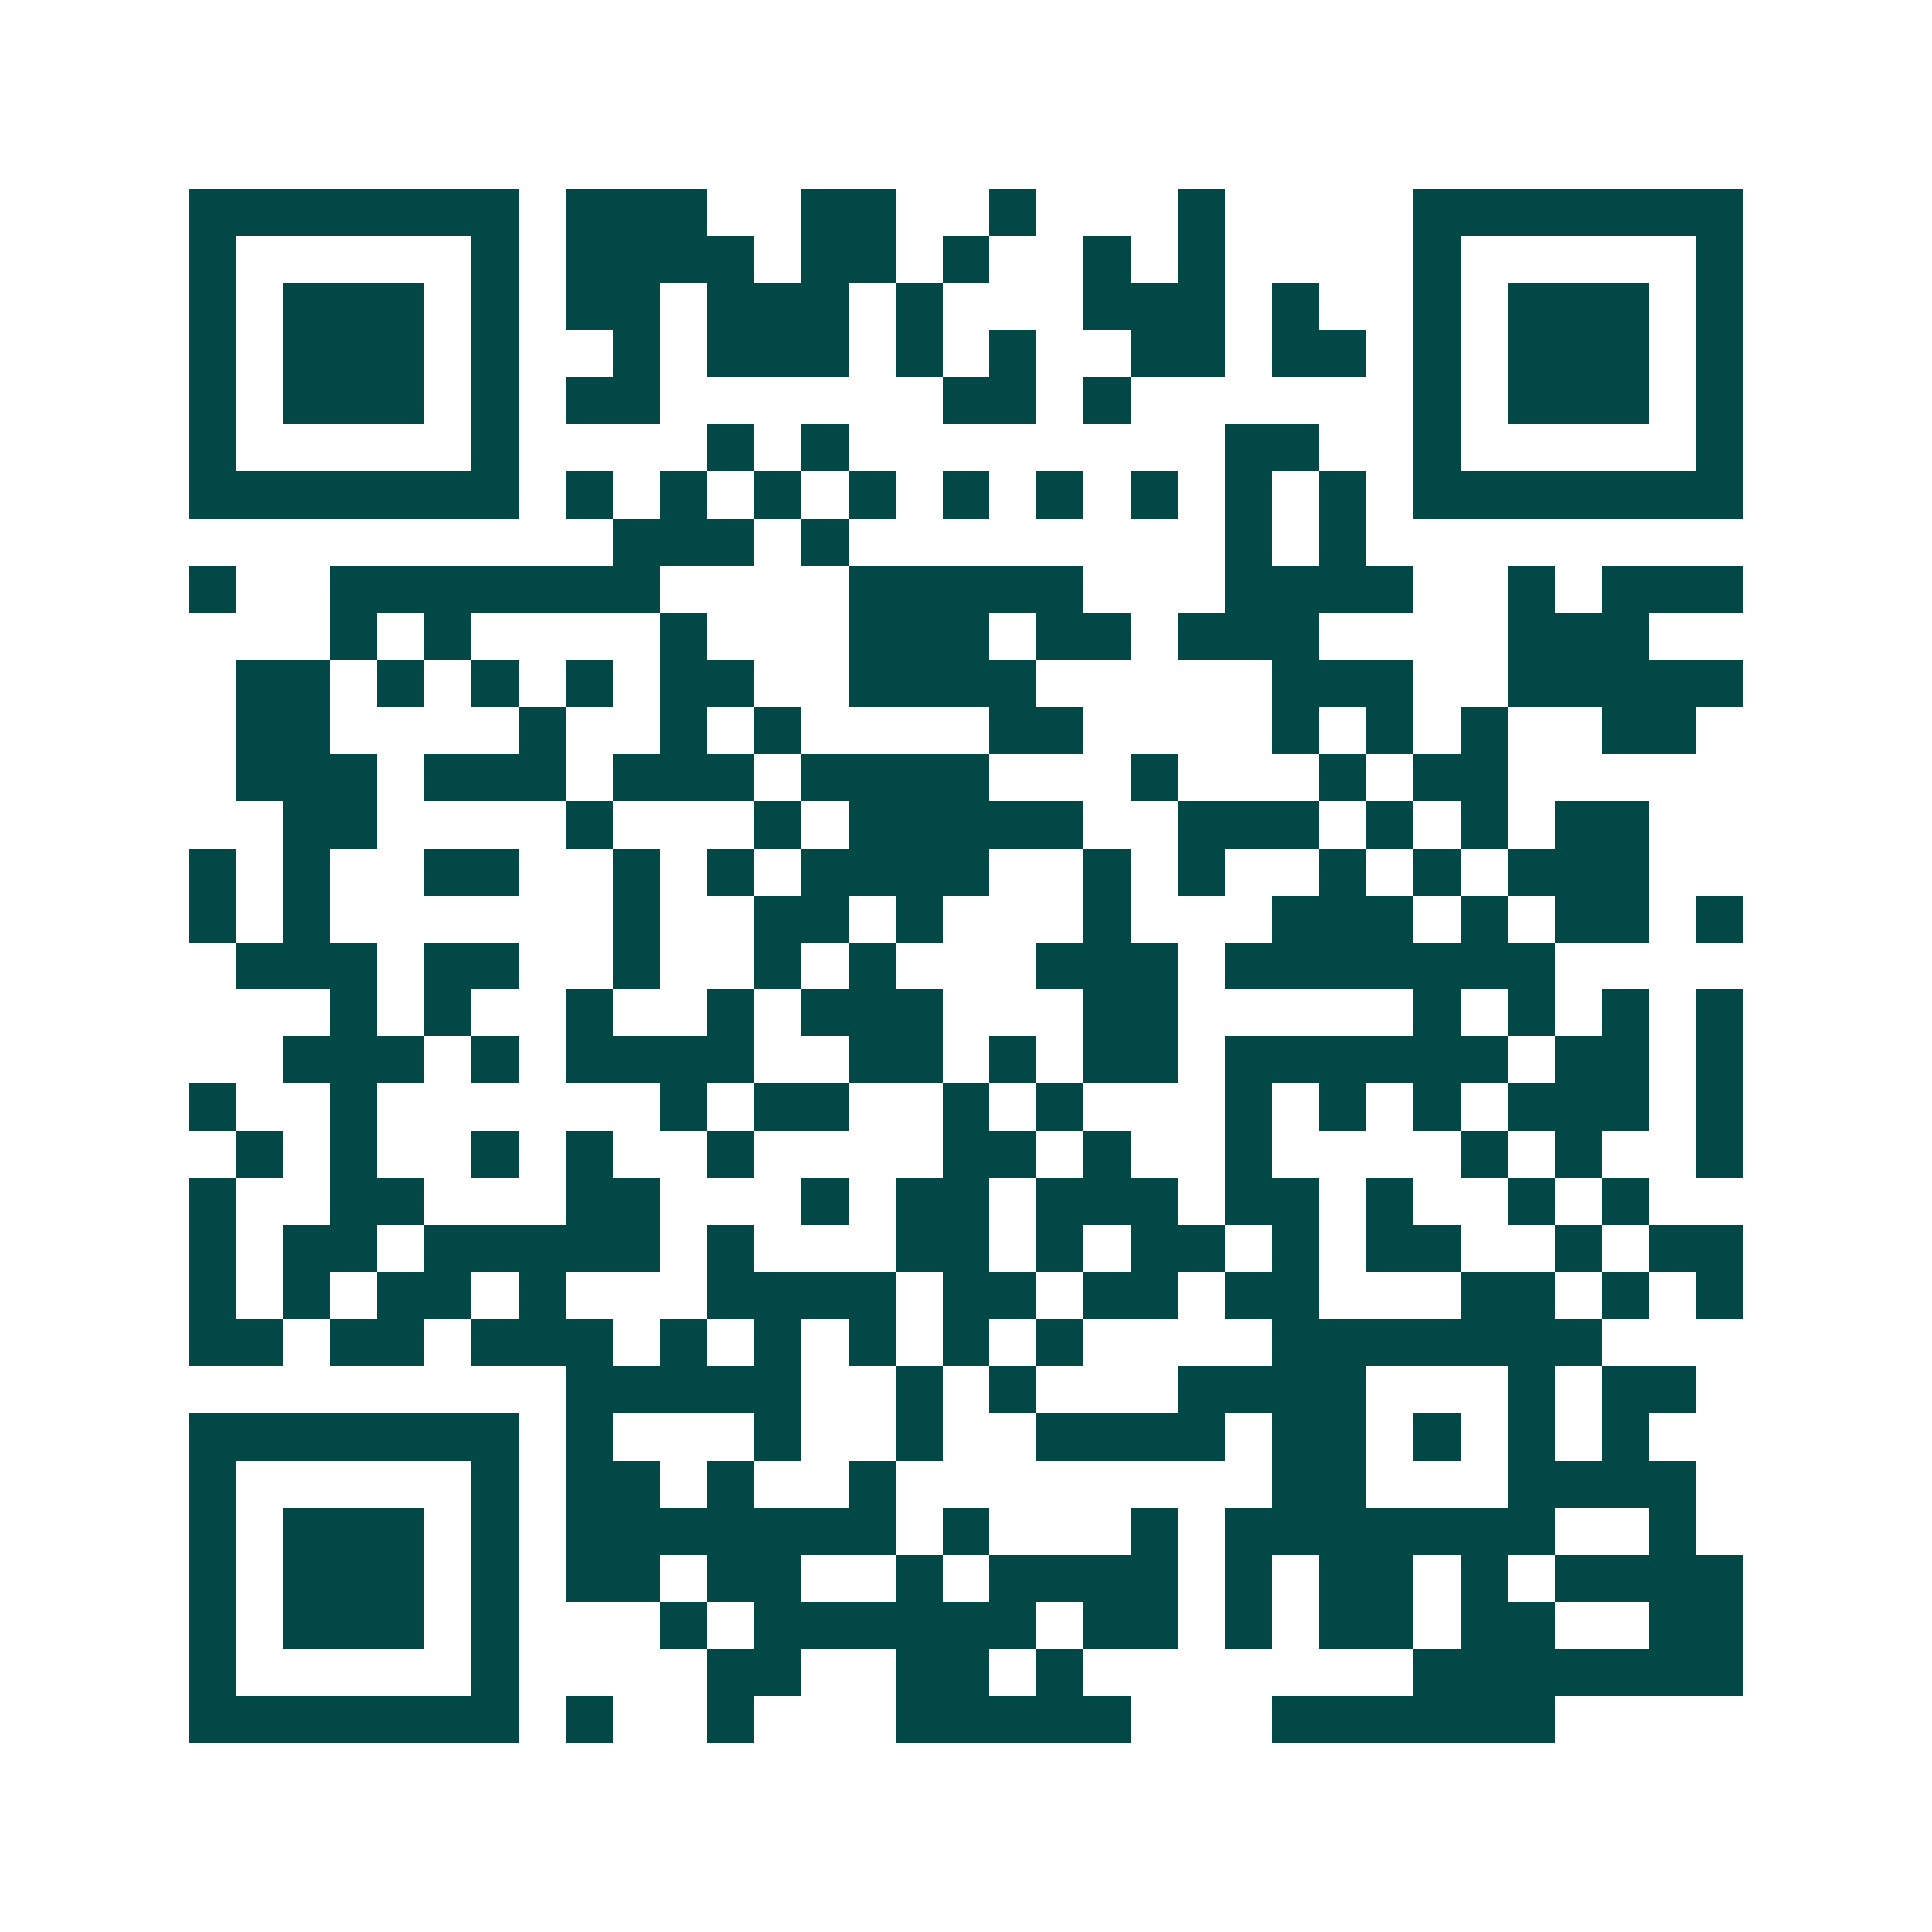 <svg xmlns="http://www.w3.org/2000/svg" width="200" height="200" viewBox="0 0 41 41" shape-rendering="crispEdges"><path fill="#ffffff" d="M0 0h41v41H0z"/><path stroke="#014847" d="M4 4.5h7m1 0h3m2 0h2m2 0h1m3 0h1m4 0h7M4 5.5h1m5 0h1m1 0h4m1 0h2m1 0h1m2 0h1m1 0h1m4 0h1m5 0h1M4 6.5h1m1 0h3m1 0h1m1 0h2m1 0h3m1 0h1m3 0h3m1 0h1m2 0h1m1 0h3m1 0h1M4 7.5h1m1 0h3m1 0h1m2 0h1m1 0h3m1 0h1m1 0h1m2 0h2m1 0h2m1 0h1m1 0h3m1 0h1M4 8.5h1m1 0h3m1 0h1m1 0h2m6 0h2m1 0h1m6 0h1m1 0h3m1 0h1M4 9.5h1m5 0h1m4 0h1m1 0h1m8 0h2m2 0h1m5 0h1M4 10.5h7m1 0h1m1 0h1m1 0h1m1 0h1m1 0h1m1 0h1m1 0h1m1 0h1m1 0h1m1 0h7M13 11.5h3m1 0h1m8 0h1m1 0h1M4 12.5h1m2 0h7m4 0h5m3 0h4m2 0h1m1 0h3M7 13.5h1m1 0h1m4 0h1m3 0h3m1 0h2m1 0h3m4 0h3M5 14.5h2m1 0h1m1 0h1m1 0h1m1 0h2m2 0h4m5 0h3m2 0h5M5 15.5h2m4 0h1m2 0h1m1 0h1m4 0h2m4 0h1m1 0h1m1 0h1m2 0h2M5 16.5h3m1 0h3m1 0h3m1 0h4m3 0h1m3 0h1m1 0h2M6 17.5h2m4 0h1m3 0h1m1 0h5m2 0h3m1 0h1m1 0h1m1 0h2M4 18.5h1m1 0h1m2 0h2m2 0h1m1 0h1m1 0h4m2 0h1m1 0h1m2 0h1m1 0h1m1 0h3M4 19.5h1m1 0h1m6 0h1m2 0h2m1 0h1m3 0h1m3 0h3m1 0h1m1 0h2m1 0h1M5 20.5h3m1 0h2m2 0h1m2 0h1m1 0h1m3 0h3m1 0h7M7 21.5h1m1 0h1m2 0h1m2 0h1m1 0h3m3 0h2m5 0h1m1 0h1m1 0h1m1 0h1M6 22.5h3m1 0h1m1 0h4m2 0h2m1 0h1m1 0h2m1 0h6m1 0h2m1 0h1M4 23.5h1m2 0h1m6 0h1m1 0h2m2 0h1m1 0h1m3 0h1m1 0h1m1 0h1m1 0h3m1 0h1M5 24.5h1m1 0h1m2 0h1m1 0h1m2 0h1m4 0h2m1 0h1m2 0h1m4 0h1m1 0h1m2 0h1M4 25.5h1m2 0h2m3 0h2m3 0h1m1 0h2m1 0h3m1 0h2m1 0h1m2 0h1m1 0h1M4 26.5h1m1 0h2m1 0h5m1 0h1m3 0h2m1 0h1m1 0h2m1 0h1m1 0h2m2 0h1m1 0h2M4 27.5h1m1 0h1m1 0h2m1 0h1m3 0h4m1 0h2m1 0h2m1 0h2m3 0h2m1 0h1m1 0h1M4 28.5h2m1 0h2m1 0h3m1 0h1m1 0h1m1 0h1m1 0h1m1 0h1m4 0h7M12 29.5h5m2 0h1m1 0h1m3 0h4m3 0h1m1 0h2M4 30.5h7m1 0h1m3 0h1m2 0h1m2 0h4m1 0h2m1 0h1m1 0h1m1 0h1M4 31.5h1m5 0h1m1 0h2m1 0h1m2 0h1m8 0h2m3 0h4M4 32.5h1m1 0h3m1 0h1m1 0h7m1 0h1m3 0h1m1 0h7m2 0h1M4 33.5h1m1 0h3m1 0h1m1 0h2m1 0h2m2 0h1m1 0h4m1 0h1m1 0h2m1 0h1m1 0h4M4 34.5h1m1 0h3m1 0h1m3 0h1m1 0h6m1 0h2m1 0h1m1 0h2m1 0h2m2 0h2M4 35.5h1m5 0h1m4 0h2m2 0h2m1 0h1m7 0h7M4 36.5h7m1 0h1m2 0h1m3 0h5m3 0h6"/></svg>
